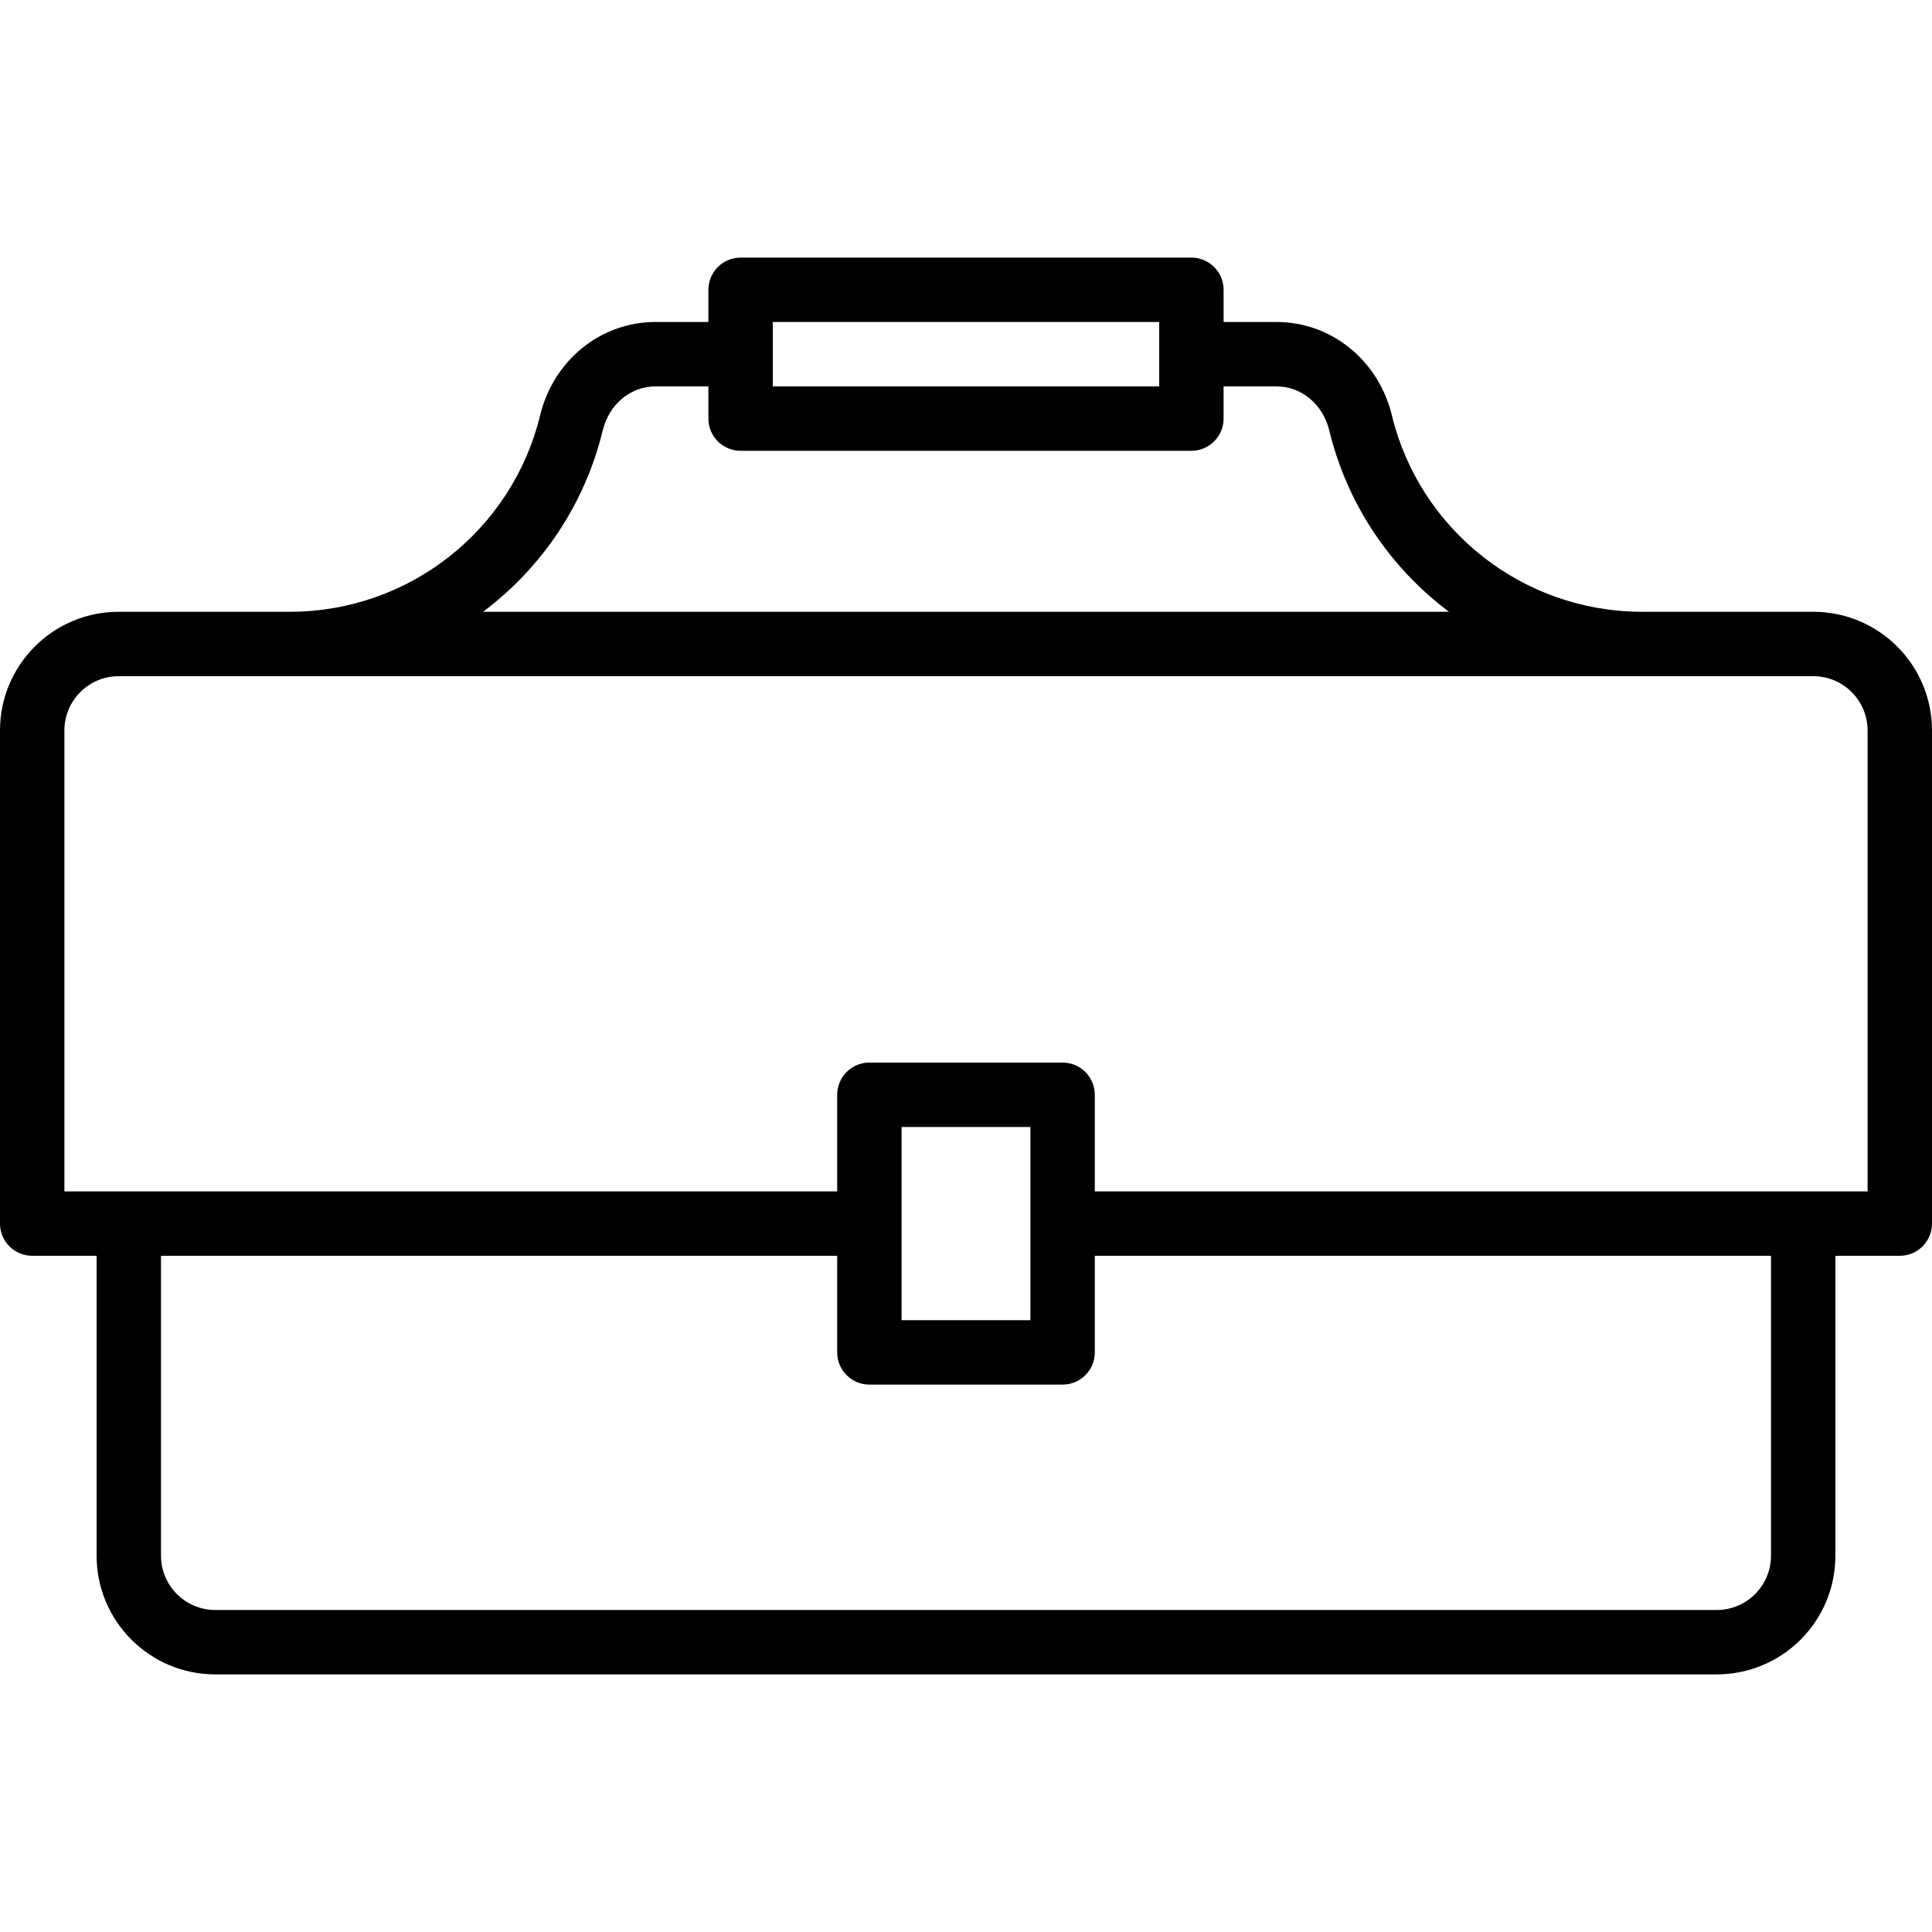 <?xml version="1.0" encoding="iso-8859-1"?>
<!-- Uploaded to: SVG Repo, www.svgrepo.com, Generator: SVG Repo Mixer Tools -->
<svg fill="#000000" height="800px" width="800px" version="1.1" id="Layer_1" xmlns="http://www.w3.org/2000/svg" xmlns:xlink="http://www.w3.org/1999/xlink" 
	 viewBox="0 0 503.607 503.607" xml:space="preserve">
<g>
	<g>
		<path d="M472.66,159.471h-44.791c-31.098-0.09-57.84-21.434-65.063-51.234c-3.435-14.18-15.631-24.303-30.047-24.303h-13.809
			v-8.393c0-4.636-3.758-8.393-8.393-8.393H193.047c-4.636,0-8.393,3.758-8.393,8.393v8.393h-13.806
			c-14.416,0-26.612,10.123-30.048,24.304c-7.223,29.8-33.966,51.143-65.063,51.233H30.947C13.855,159.471,0,173.326,0,190.418
			v128.529c0,4.636,3.758,8.393,8.393,8.393H25.18v78.172c0,17.091,13.855,30.947,30.947,30.947H447.48
			c17.091,0,30.947-13.855,30.947-30.947V327.34h16.787c4.636,0,8.393-3.758,8.393-8.393V190.418
			C503.607,173.326,489.751,159.471,472.66,159.471z M302.162,83.934v16.787H201.441v-8.36c0-0.011,0.002-0.022,0.002-0.034
			s-0.002-0.022-0.002-0.034v-8.36H302.162z M157.116,112.192c1.653-6.821,7.254-11.47,13.733-11.47h13.806v8.393
			c0,4.636,3.758,8.393,8.393,8.393h117.508c4.636,0,8.393-3.758,8.393-8.393v-8.393h13.809c6.479,0,12.08,4.649,13.733,11.469
			c4.696,19.374,15.991,35.873,31.204,47.281H125.912C141.125,148.064,152.42,131.565,157.116,112.192z M235.016,318.949
			c0-0.001,0-0.001,0-0.002v-25.176h33.572v50.361h-33.572v-25.18C235.016,318.95,235.016,318.949,235.016,318.949z
			 M461.639,405.512c0,7.82-6.339,14.16-14.16,14.16H56.127c-7.82,0-14.16-6.339-14.16-14.16v-78.168h176.261v25.18
			c0,4.636,3.758,8.393,8.393,8.393h0.002h50.359h0.002c4.636,0,8.393-3.758,8.393-8.393v-25.18h176.262V405.512z M486.82,310.553
			H285.377v-25.18c0-4.636-3.758-8.393-8.393-8.393h-50.361c-3.478,0-6.461,2.115-7.735,5.129c-0.425,1.004-0.66,2.109-0.66,3.268
			v25.176H16.787V190.418c0-7.82,6.339-14.16,14.16-14.16h44.511c0.028,0,0.055,0.004,0.083,0.004c0.066,0,0.131-0.004,0.197-0.004
			h352.131c0.066,0,0.131,0.004,0.197,0.004c0.028,0,0.055-0.004,0.083-0.004h44.511c7.82,0,14.16,6.339,14.16,14.16V310.553z"/>
	</g>
</g>
</svg>